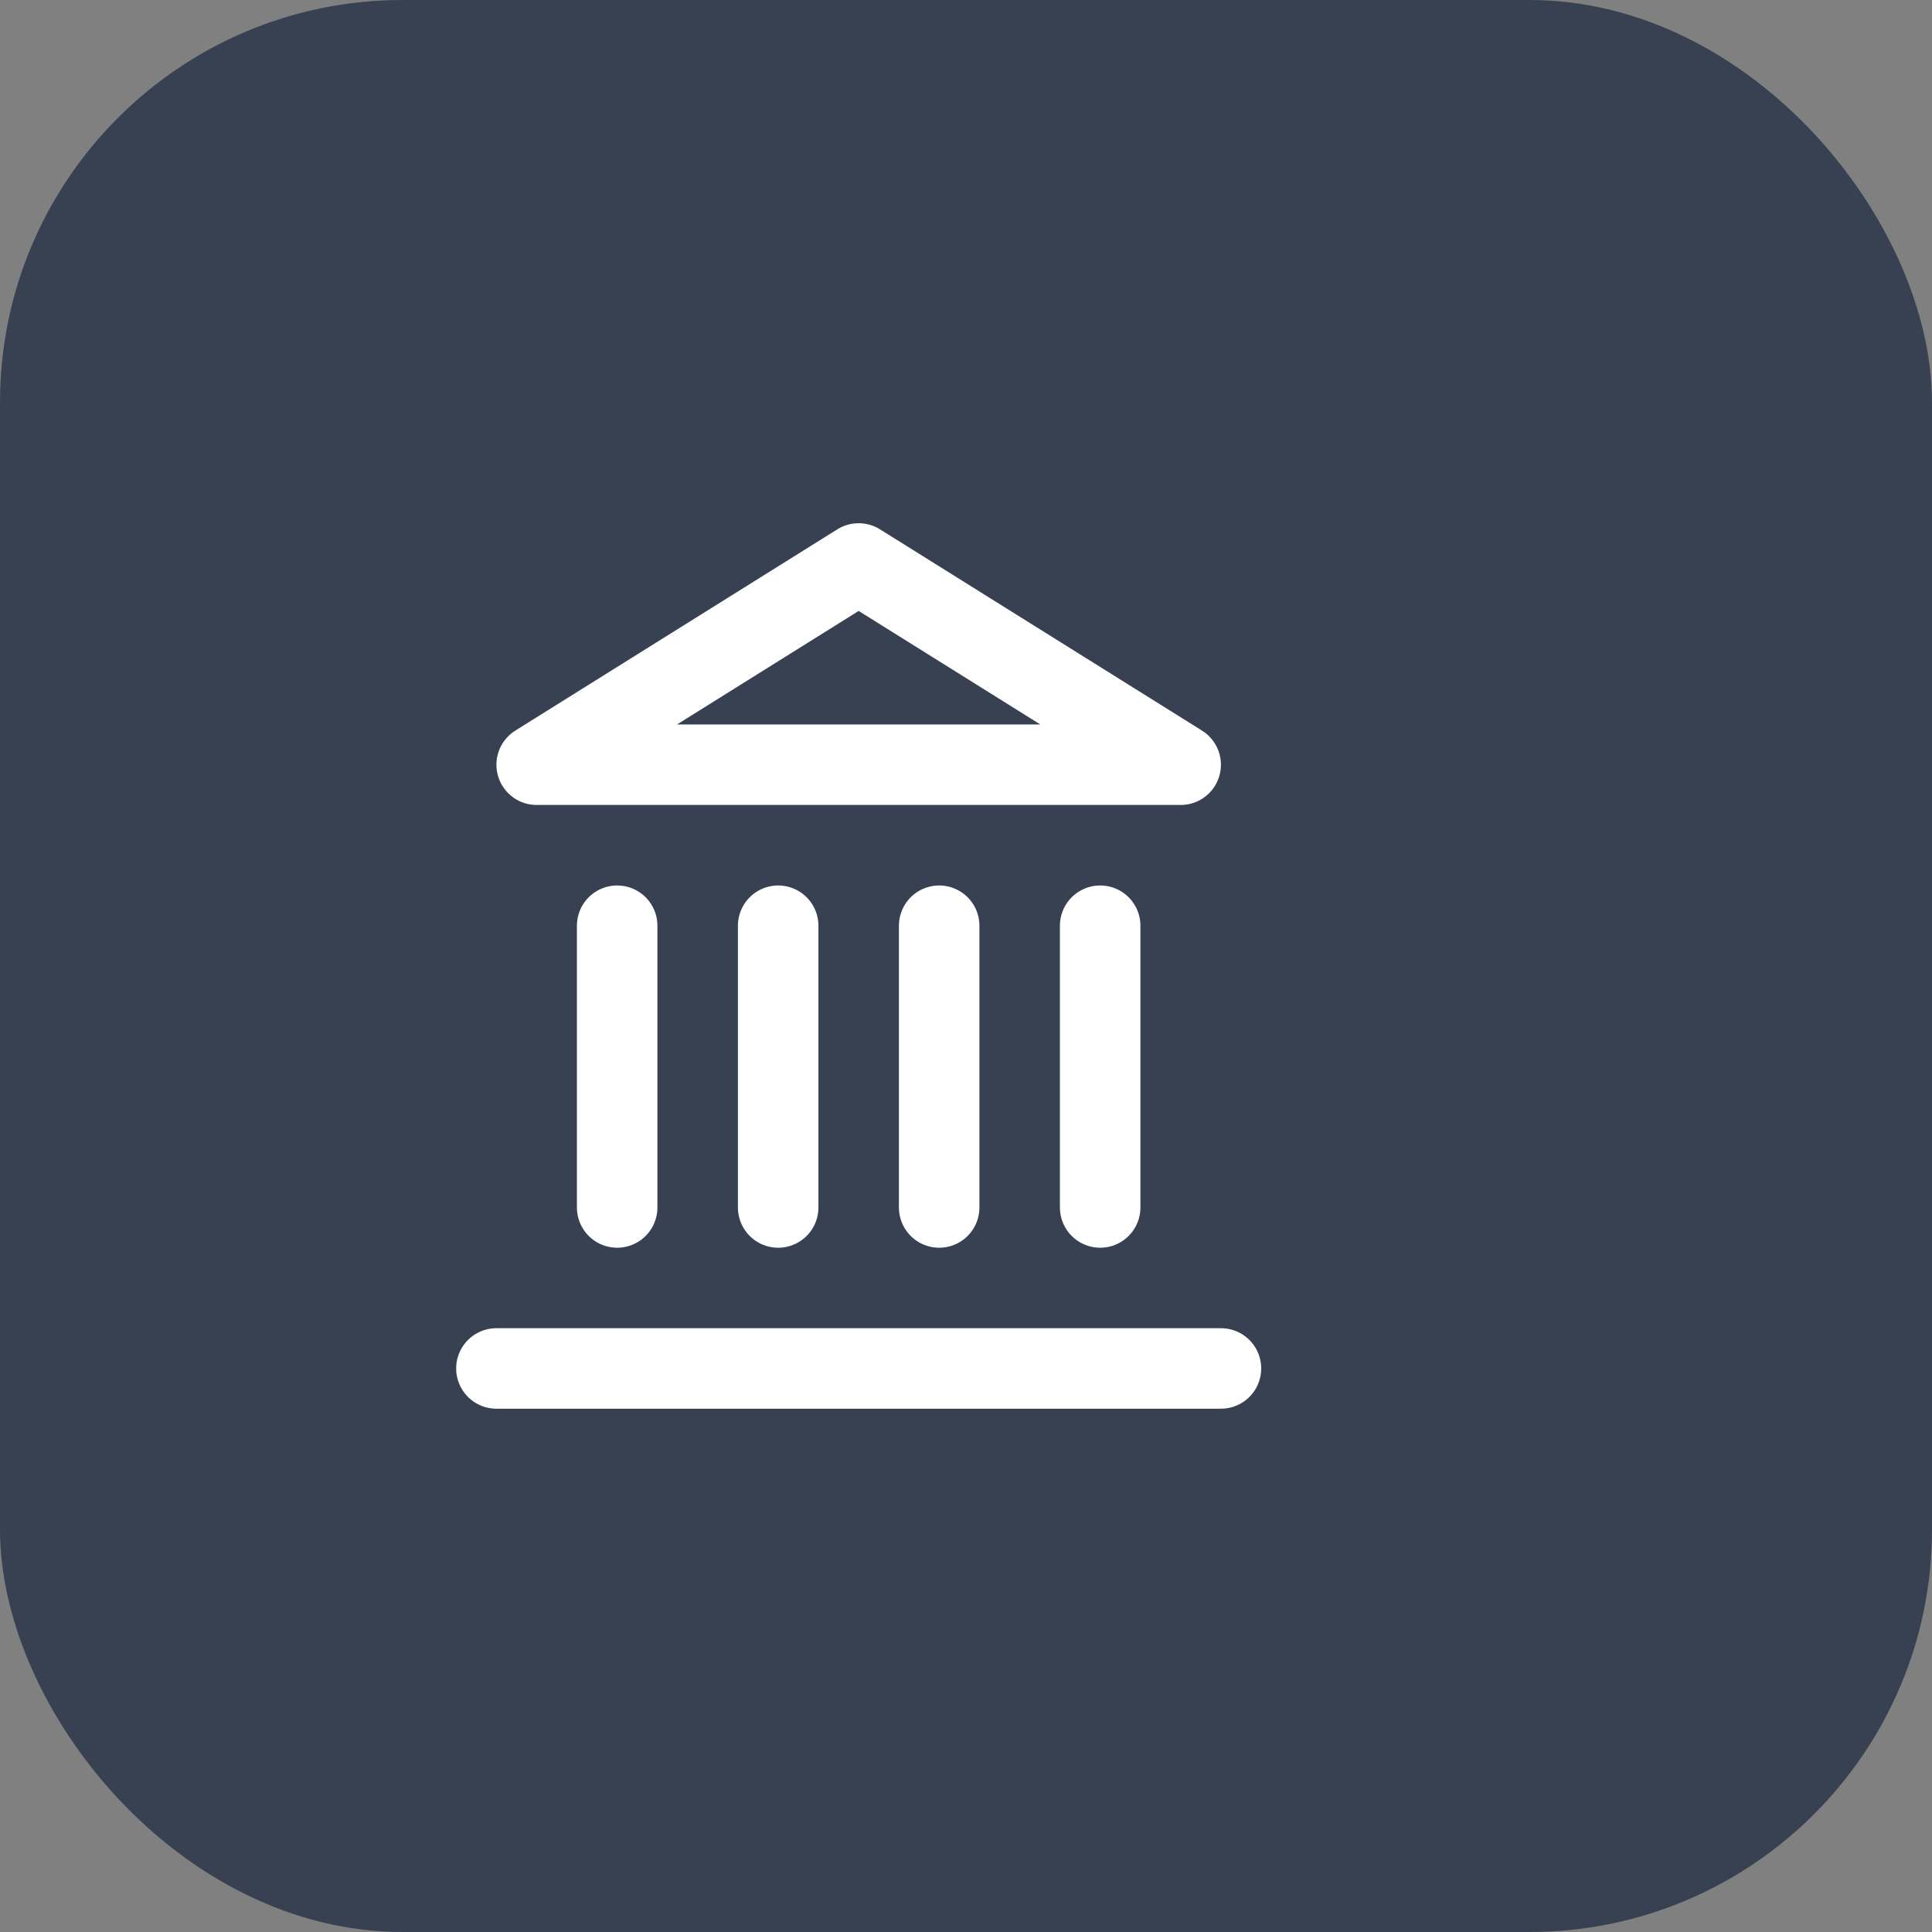 <svg width="72" height="72" viewBox="0 0 72 72" fill="none" xmlns="http://www.w3.org/2000/svg">
<rect x="0" y="0" width="72" height="72" fill="#808080" stroke="none"/>
<rect width="72" height="72" rx="15" fill="#374151"/>
<path d="M18.5 50.998H45.501" stroke="white" stroke-width="3" stroke-linecap="round" stroke-linejoin="round"/>
<path d="M23 44.999V34.499" stroke="white" stroke-width="3" stroke-linecap="round" stroke-linejoin="round"/>
<path d="M29 44.999V34.499" stroke="white" stroke-width="3" stroke-linecap="round" stroke-linejoin="round"/>
<path d="M35 44.999V34.499" stroke="white" stroke-width="3" stroke-linecap="round" stroke-linejoin="round"/>
<path d="M41 44.999V34.499" stroke="white" stroke-width="3" stroke-linecap="round" stroke-linejoin="round"/>
<path d="M32 20.999L44 28.499H20L32 20.999Z" stroke="white" stroke-width="3" stroke-linecap="round" stroke-linejoin="round"/>
</svg>
